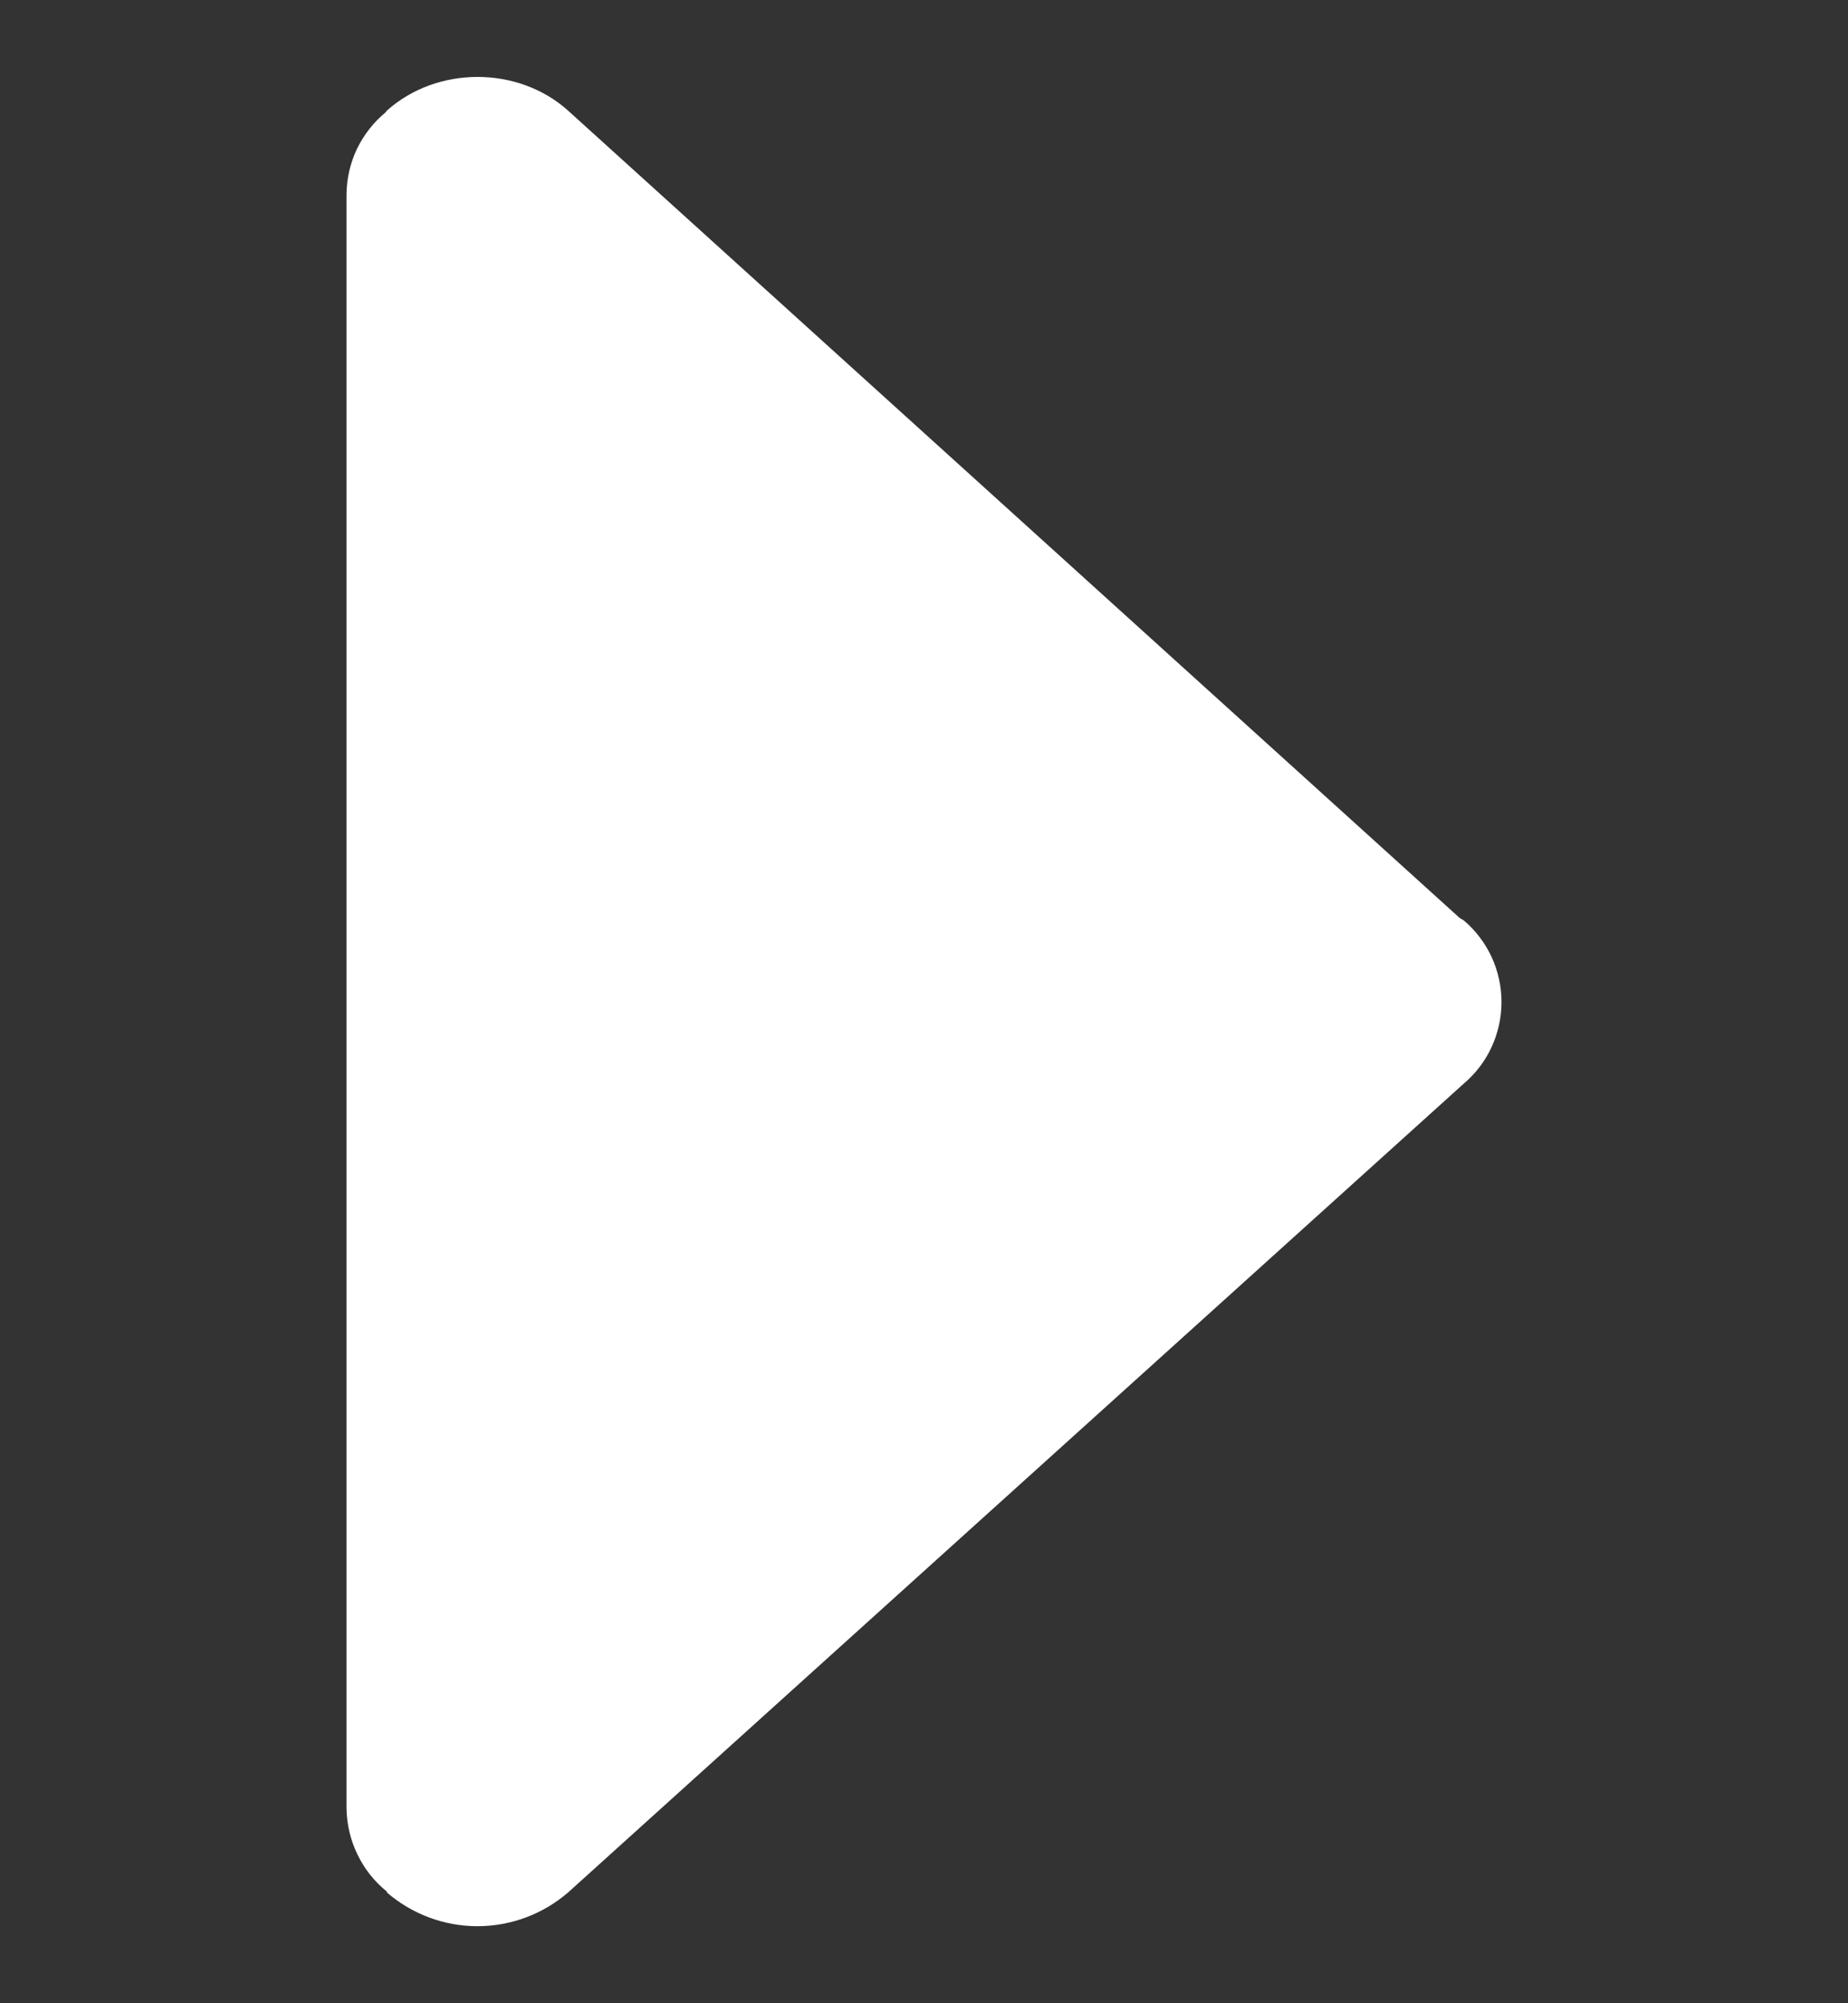 <svg xmlns="http://www.w3.org/2000/svg" width="12" height="13" viewBox="0 0 12 13" fill="none">
  <rect x="0" y="0" width="12" height="13" fill="#333333" stroke="none"/>
  <path d="M9.505 5.973C9.496 5.966 9.485 5.963 9.476 5.955L3.69 0.719C3.365 0.426 2.837 0.426 2.511 0.719C2.508 0.722 2.506 0.725 2.505 0.728C2.426 0.793 2.363 0.874 2.318 0.966C2.274 1.059 2.251 1.159 2.25 1.262L2.25 11.736C2.252 11.84 2.276 11.943 2.322 12.036C2.367 12.13 2.433 12.212 2.514 12.277L2.511 12.28C2.675 12.422 2.884 12.5 3.1 12.5C3.317 12.5 3.526 12.422 3.69 12.28L9.505 7.032C9.582 6.967 9.644 6.886 9.686 6.794C9.728 6.703 9.75 6.603 9.75 6.503C9.75 6.402 9.728 6.302 9.686 6.211C9.644 6.12 9.582 6.038 9.505 5.973Z" fill="white"/>
</svg>